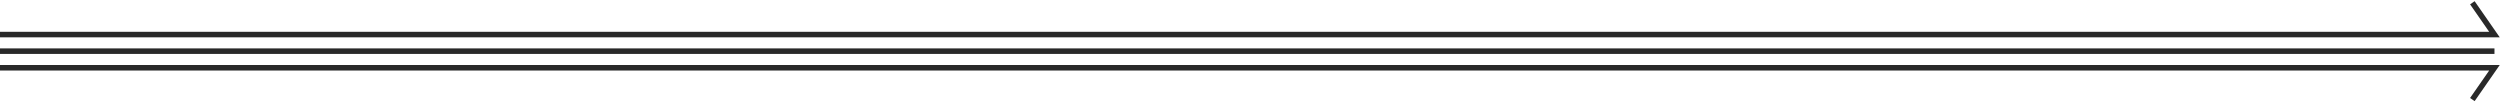 <?xml version="1.0" encoding="utf-8"?>
<svg xmlns="http://www.w3.org/2000/svg" fill="none" height="100%" overflow="visible" preserveAspectRatio="none" style="display: block;" viewBox="0 0 904 37" width="100%">
<g id="dividers">
<path d="M0 12.5H902L894.002 1" id="Vector 6" stroke="#292929" stroke-width="2"/>
<path d="M902 18.5H0" id="Vector 5" stroke="#292929" stroke-width="2"/>
<path d="M0 24.5H902L894.002 36" id="Vector 4" stroke="#292929" stroke-width="2"/>
</g>
</svg>
